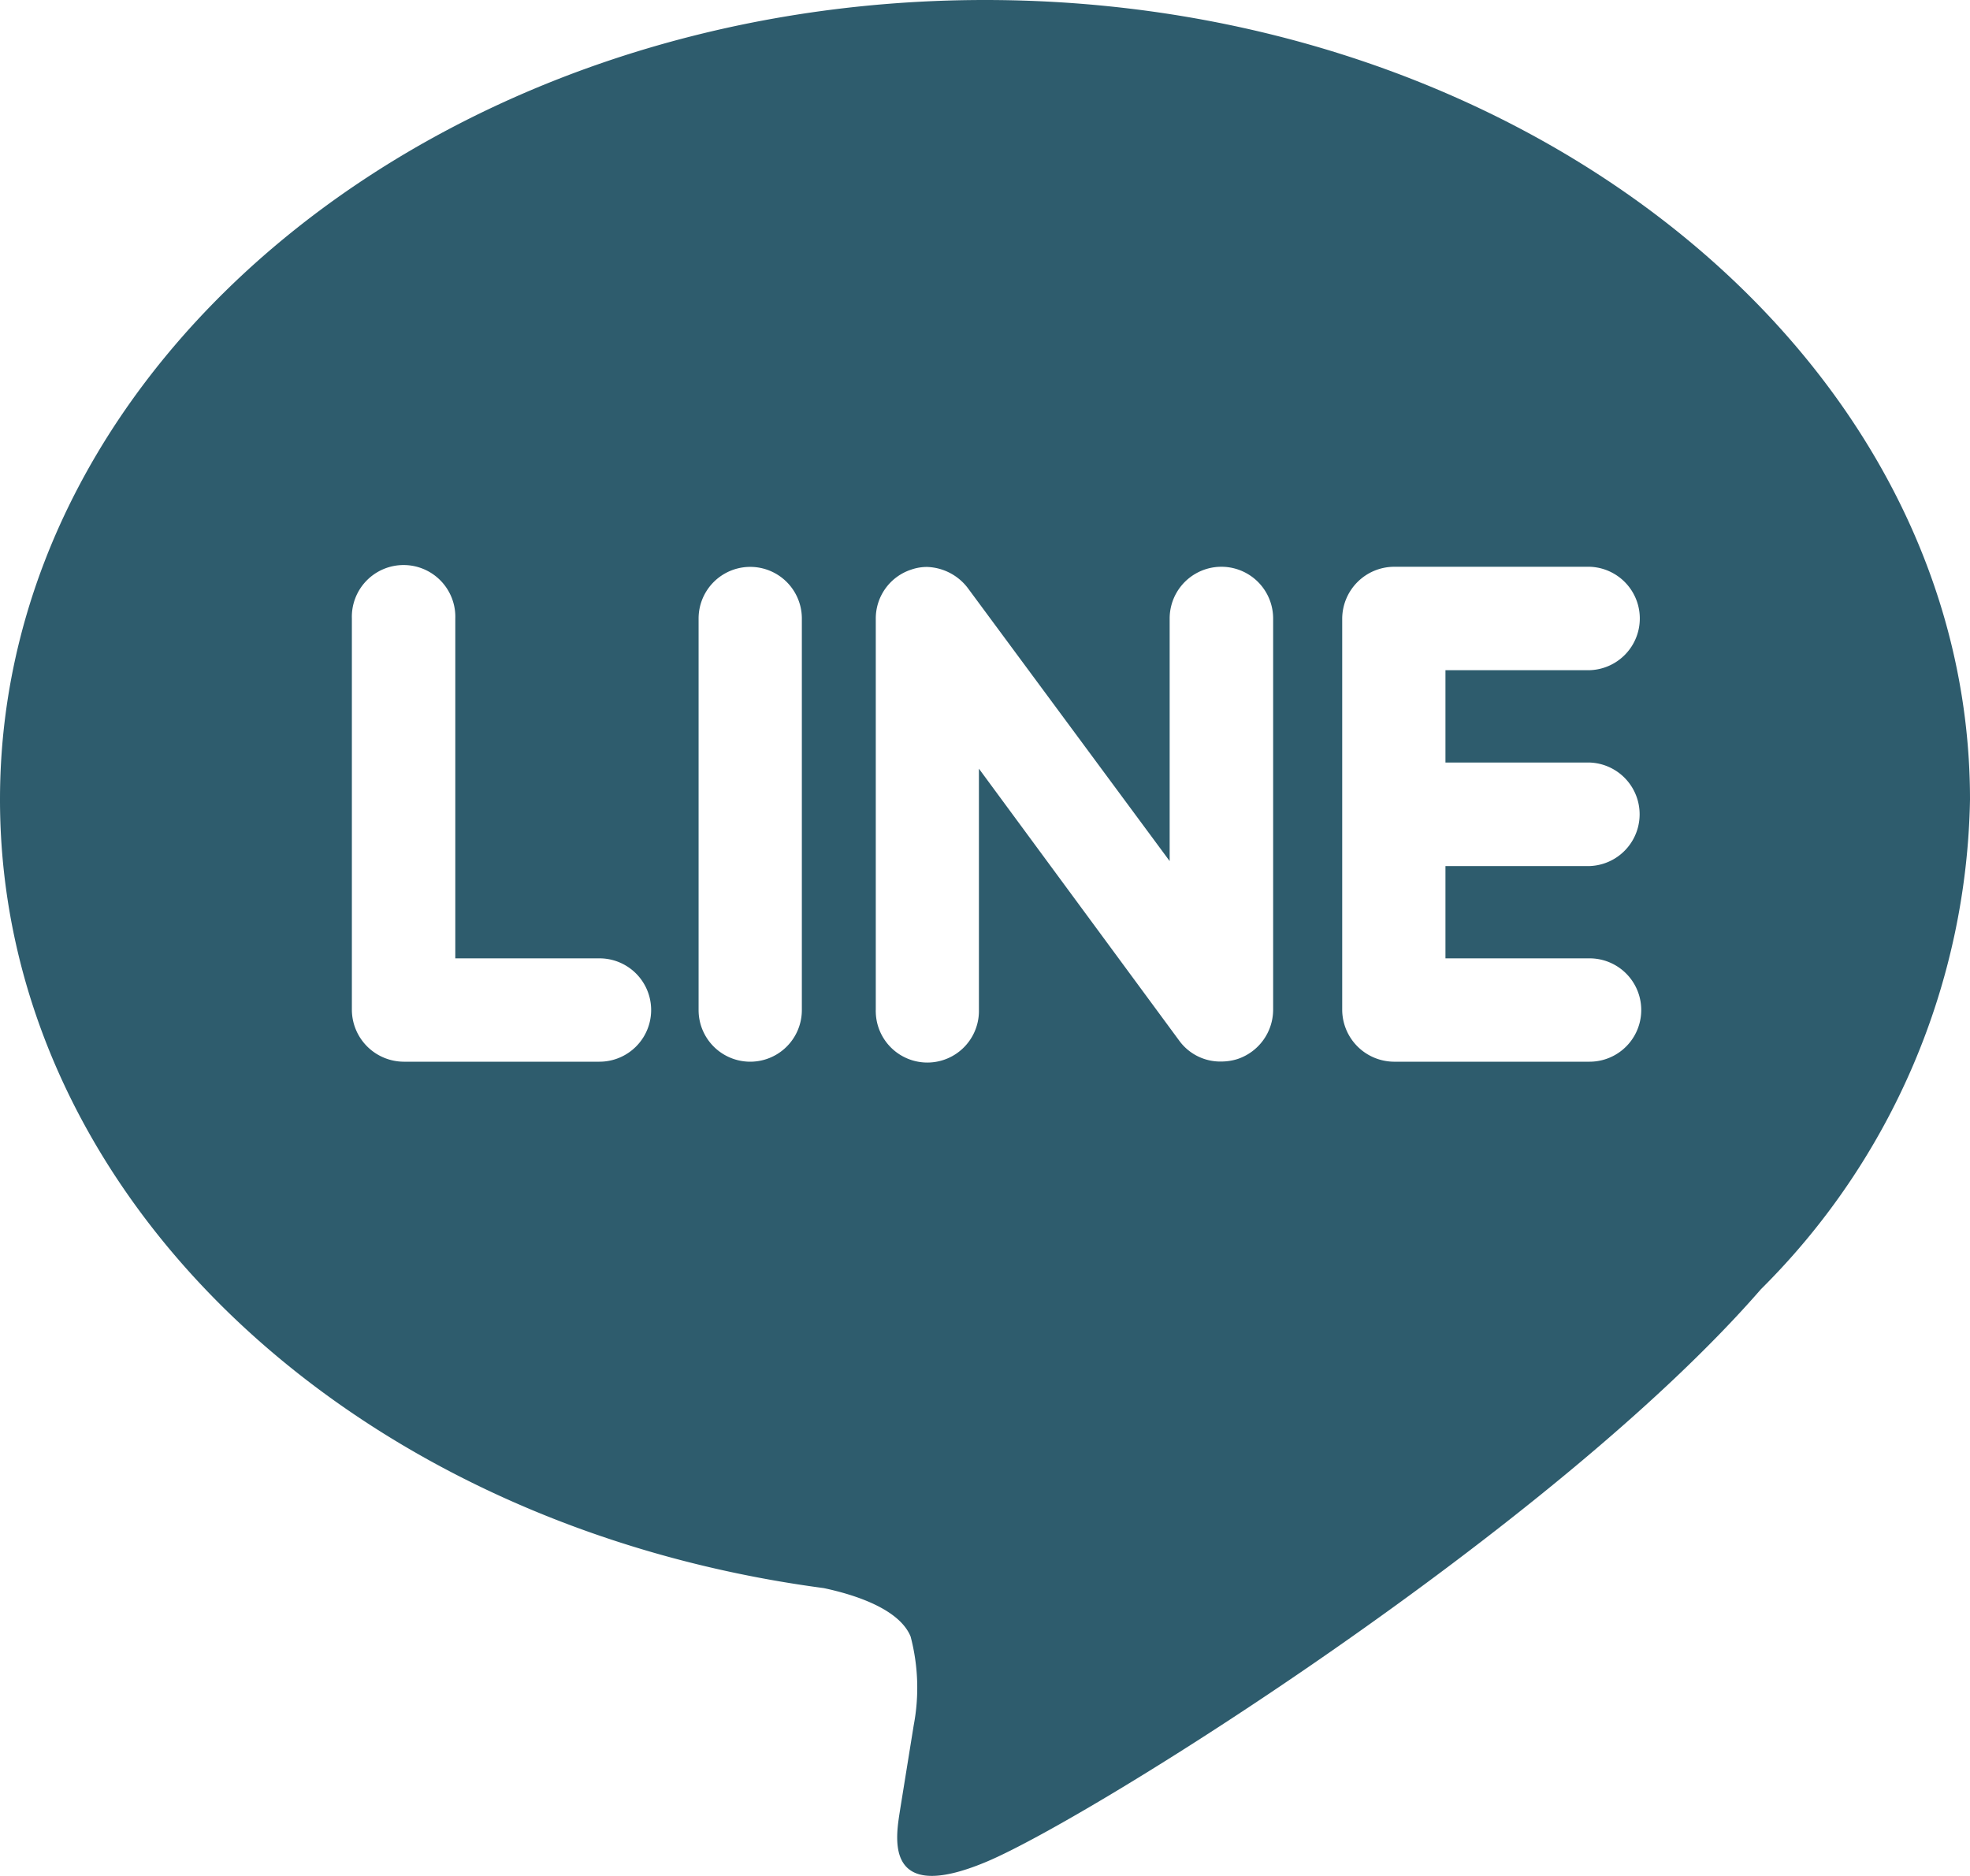 <svg id="グループ_154" data-name="グループ 154" xmlns="http://www.w3.org/2000/svg" width="34" height="32.381" viewBox="0 0 34 32.381">
  <g id="グループ_386" data-name="グループ 386" transform="translate(0 0)">
    <path id="パス_1435" data-name="パス 1435" d="M27.434,13.162a.894.894,0,0,1,0,1.787H24.947v1.593h2.487a.892.892,0,0,1,0,1.784H24.054a.9.9,0,0,1-.889-.891V10.676a.9.9,0,0,1,.893-.893h3.38a.893.893,0,0,1,0,1.785H24.947v1.594Zm-5.461,4.273a.9.9,0,0,1-.612.844.938.938,0,0,1-.282.044.876.876,0,0,1-.723-.355l-3.461-4.7v4.165a.89.89,0,1,1-1.78.035.2.2,0,0,1,0-.035V10.676a.887.887,0,0,1,.609-.843A.828.828,0,0,1,16,9.786a.921.921,0,0,1,.7.36l3.487,4.717V10.676a.893.893,0,0,1,1.786,0Zm-8.134,0a.891.891,0,1,1-1.782,0V10.676a.891.891,0,1,1,1.782,0Zm-3.493.891H6.966a.9.9,0,0,1-.893-.891V10.676a.893.893,0,1,1,1.785,0v5.866h2.488a.892.892,0,0,1,0,1.784M34,13.8C34,6.192,26.371,0,17,0S0,6.192,0,13.8c0,6.815,6.049,12.526,14.216,13.612.554.117,1.308.366,1.5.836a3.467,3.467,0,0,1,.054,1.53l-.233,1.445c-.063.426-.34,1.68,1.486.914s9.8-5.779,13.368-9.883A12.21,12.21,0,0,0,34,13.8" transform="translate(0 0)" fill="#2e5c6d"/>
  </g>
</svg>
